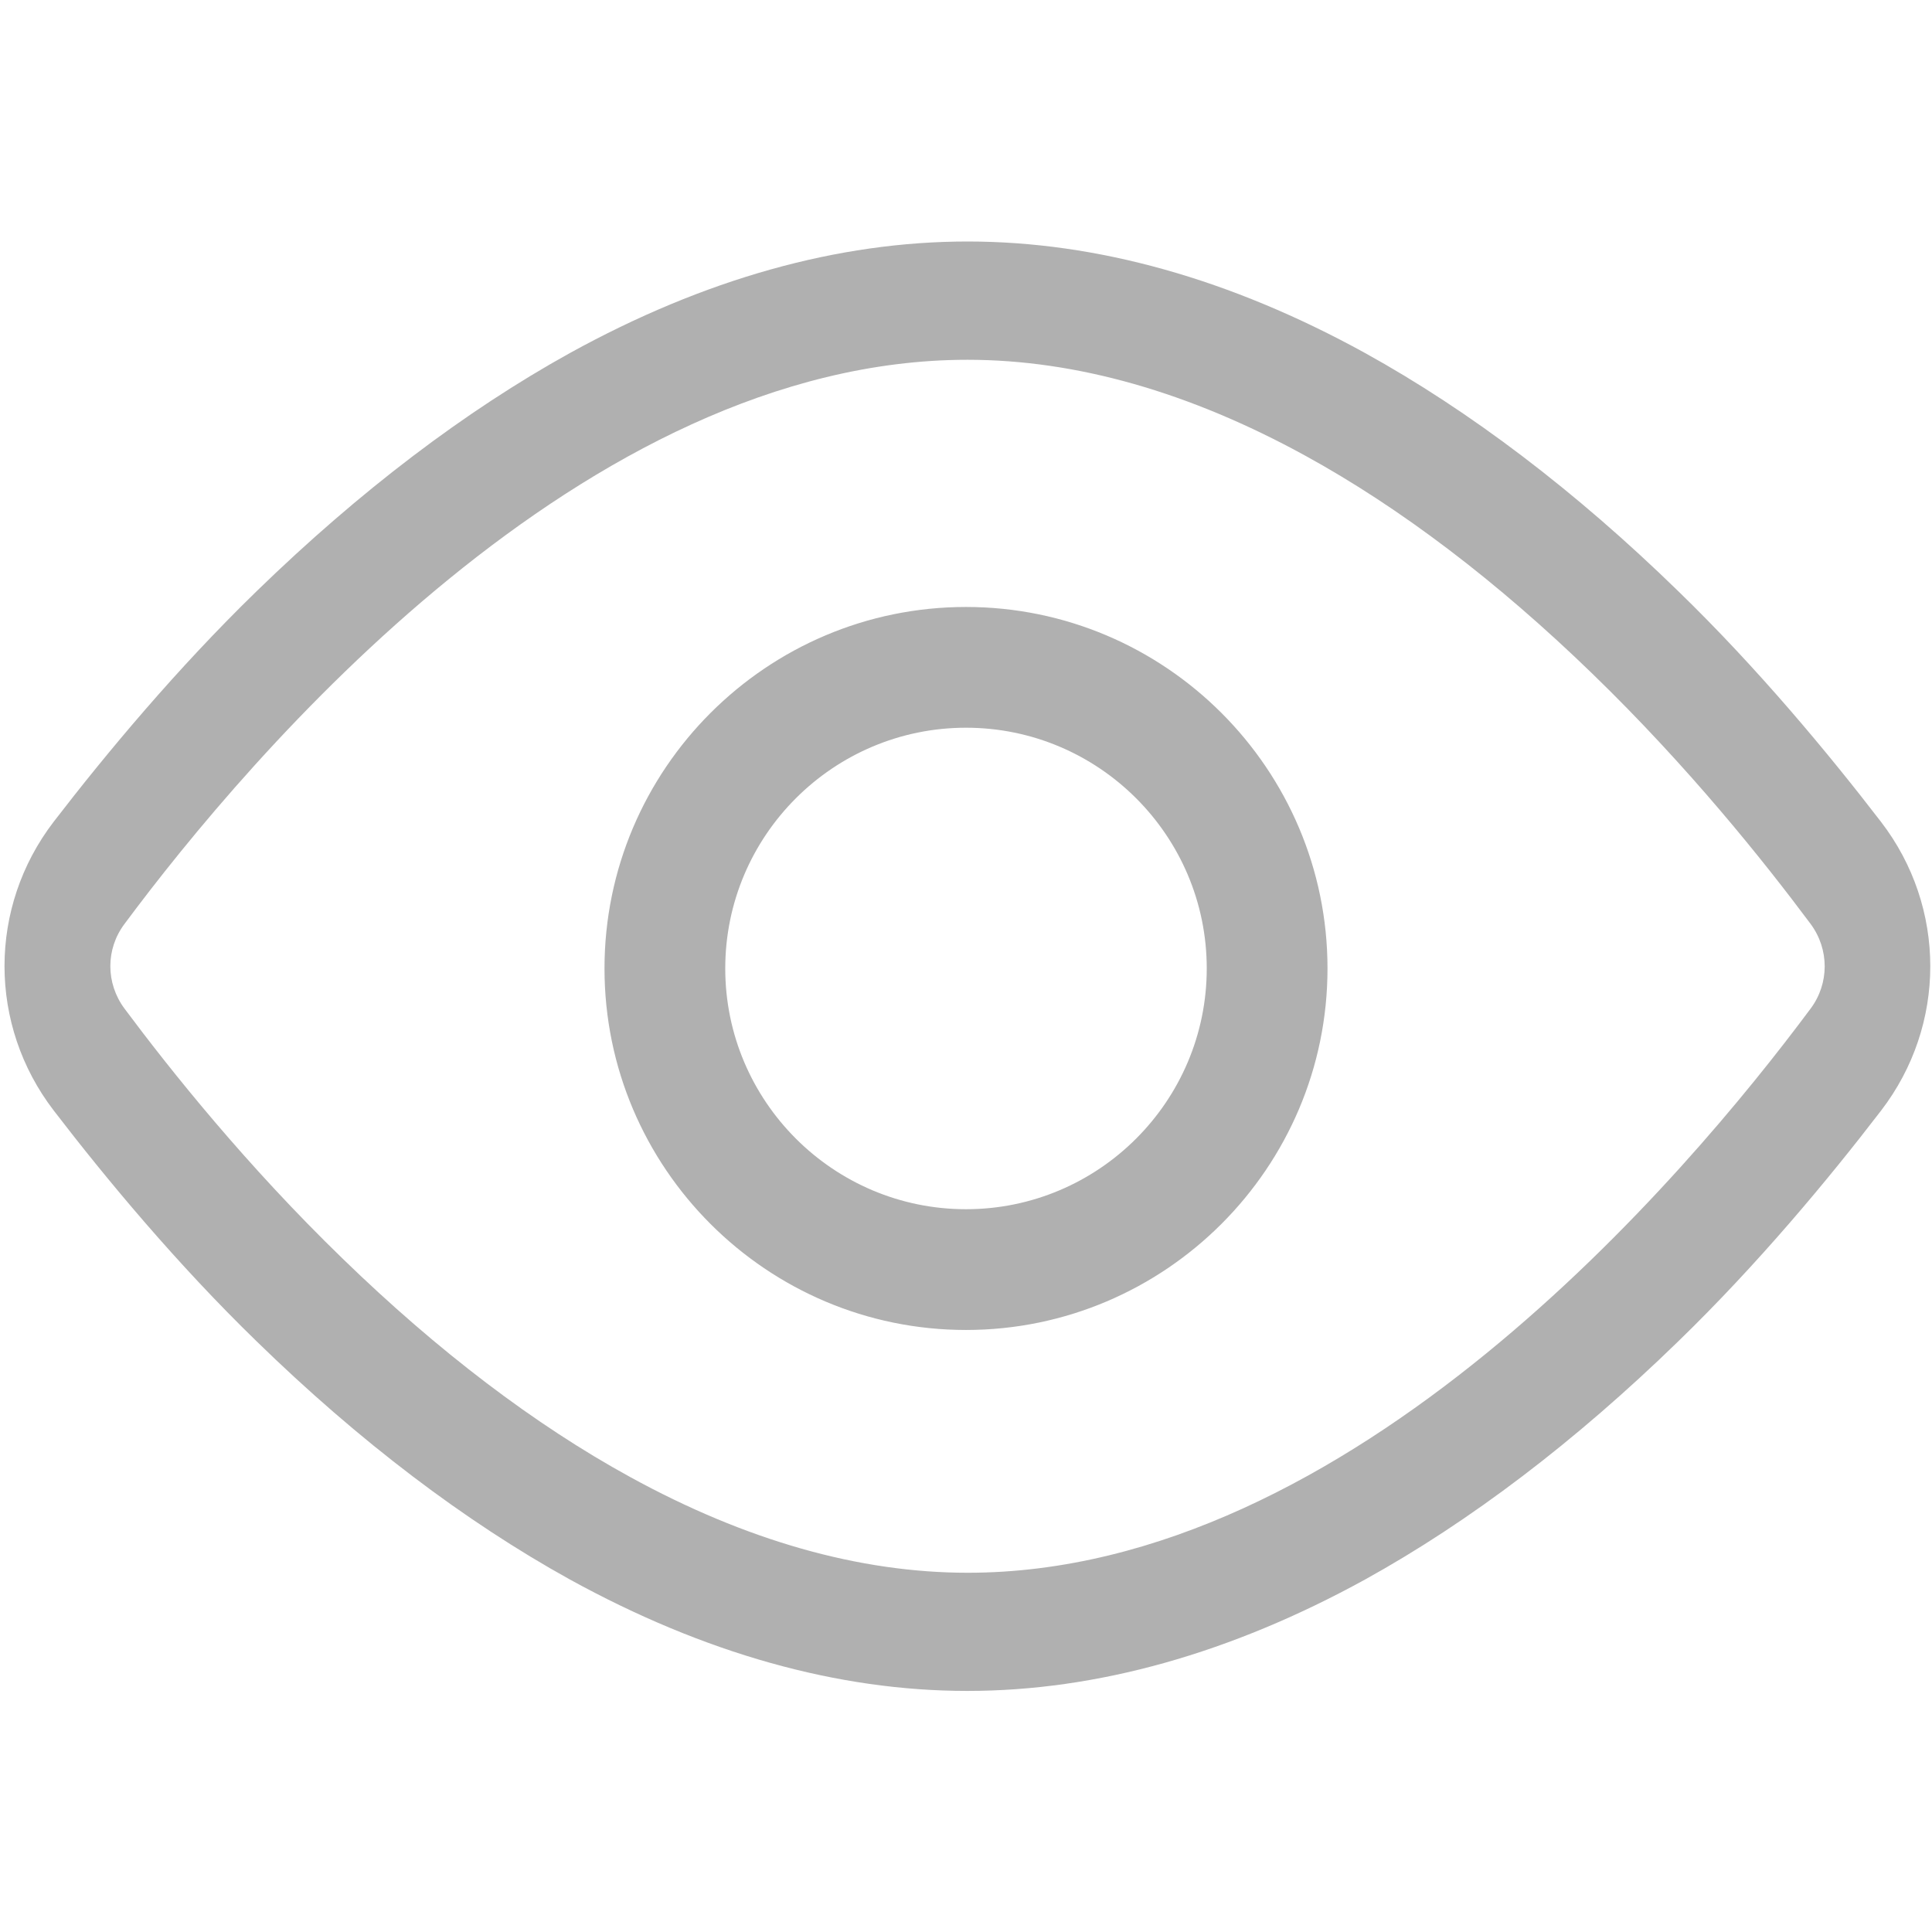 <svg xmlns="http://www.w3.org/2000/svg" xmlns:xlink="http://www.w3.org/1999/xlink" width="18" height="18" viewBox="0 0 18 18" fill="none">
<path d="M17.525 7.657C17.029 7.012 16.376 6.226 15.637 5.509C14.678 4.574 13.695 3.829 12.718 3.289C11.466 2.6 10.222 2.25 9.014 2.25C7.806 2.25 6.56 2.6 5.31 3.289C4.335 3.829 3.352 4.574 2.39 5.509C1.652 6.226 0.996 7.012 0.501 7.655C-0.111 8.452 -0.111 9.55 0.501 10.347C0.996 10.992 1.65 11.777 2.389 12.495C3.348 13.43 4.333 14.175 5.308 14.715C6.56 15.404 7.806 15.754 9.012 15.754C10.22 15.754 11.466 15.404 12.718 14.716C13.693 14.177 14.676 13.431 15.637 12.496C16.376 11.779 17.031 10.992 17.525 10.348C18.137 9.552 18.137 8.453 17.525 7.657ZM16.869 9.397C15.706 10.962 12.584 14.653 9.016 14.653C8.005 14.653 6.947 14.352 5.869 13.76C4.981 13.273 4.081 12.589 3.194 11.728C2.296 10.858 1.594 9.979 1.16 9.397C0.984 9.16 0.984 8.842 1.16 8.608C2.322 7.044 5.444 3.352 9.014 3.352C10.025 3.352 11.081 3.653 12.16 4.245C13.048 4.732 13.948 5.416 14.836 6.277C15.734 7.147 16.435 8.026 16.869 8.608C17.044 8.844 17.044 9.163 16.869 9.397ZM9 5.655C7.142 5.655 5.632 7.167 5.632 9.023C5.632 10.881 7.144 12.391 9 12.391C10.856 12.391 12.368 10.879 12.368 9.023C12.368 7.165 10.856 5.655 9 5.655ZM9 11.266C7.764 11.266 6.757 10.26 6.757 9.023C6.757 7.785 7.764 6.78 9 6.78C10.236 6.78 11.243 7.785 11.243 9.023C11.243 10.26 10.236 11.266 9 11.266Z"   fill="#B0B0B0" >
</path>
</svg>
